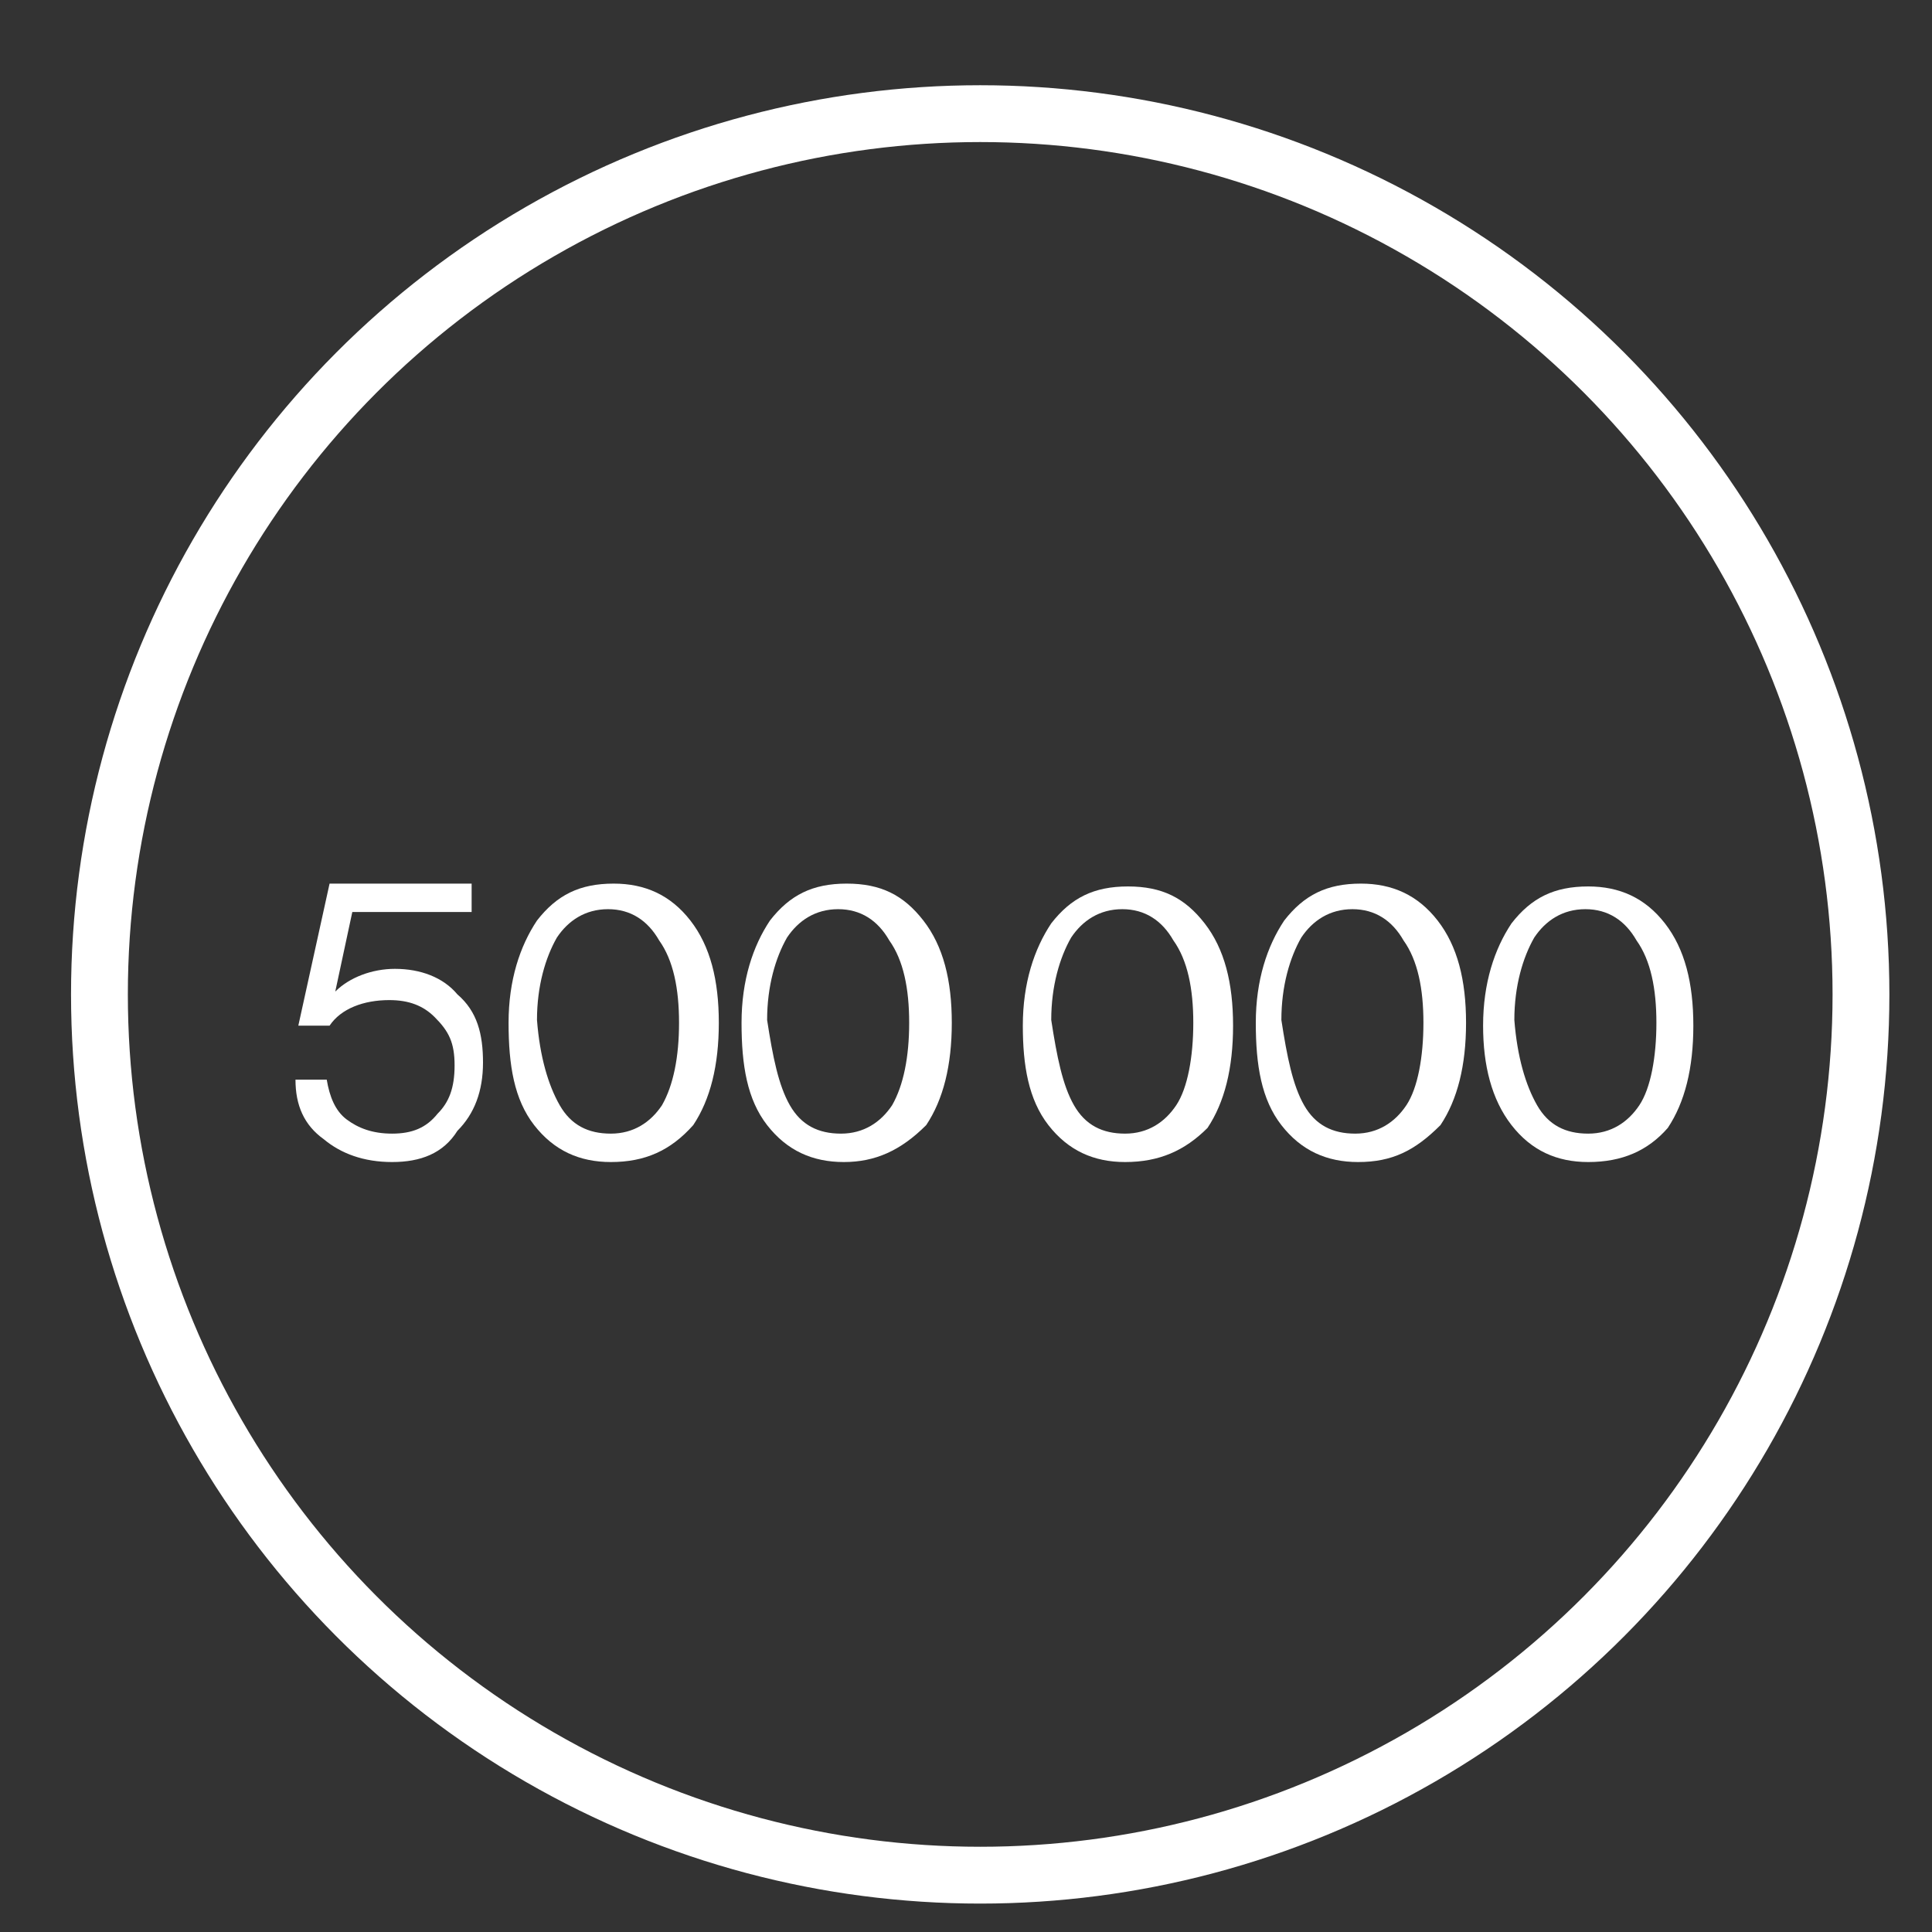 <?xml version="1.0" encoding="UTF-8"?> <!-- Generator: Adobe Illustrator 23.0.5, SVG Export Plug-In . SVG Version: 6.00 Build 0) --> <svg xmlns="http://www.w3.org/2000/svg" xmlns:xlink="http://www.w3.org/1999/xlink" id="Layer_1" x="0px" y="0px" viewBox="0 0 68 68" style="enable-background:new 0 0 68 68;" xml:space="preserve"><rect x="0" y="0" width="68" height="68" fill="#333333" stroke="none"/> <style type="text/css"> .st0{fill:none;stroke:#FFFFFF;stroke-width:2;stroke-miterlimit:10;} .st1{fill:#FFFFFF;} </style> <circle class="st0" cx="34.5" cy="35" r="31"></circle> <g> <path class="st1" d="M13.8,40.9c-1,0-1.8-0.3-2.4-0.8c-0.7-0.5-1-1.2-1-2.1h1.1c0.1,0.6,0.3,1.1,0.7,1.4s0.9,0.5,1.6,0.5 c0.7,0,1.2-0.2,1.6-0.7c0.4-0.4,0.6-0.9,0.6-1.7s-0.2-1.2-0.7-1.7c-0.4-0.4-0.9-0.6-1.6-0.6c-0.9,0-1.7,0.3-2.1,0.9h-1.1l1.1-5h5v1 h-4.2l-0.6,2.8l0,0c0.5-0.5,1.3-0.8,2.1-0.8c0.9,0,1.7,0.3,2.2,0.9c0.7,0.6,0.9,1.4,0.9,2.4c0,1-0.3,1.8-0.9,2.4 C15.6,40.6,14.8,40.9,13.8,40.9z"></path> <path class="st1" d="M21.5,40.9c-1.1,0-2-0.4-2.7-1.3c-0.7-0.9-0.9-2.1-0.9-3.6c0-1.5,0.4-2.7,1-3.6c0.7-0.9,1.5-1.3,2.7-1.3 c1.1,0,2,0.4,2.7,1.3s1,2.1,1,3.6c0,1.5-0.3,2.7-0.9,3.6C23.6,40.5,22.7,40.9,21.5,40.9z M19.7,38.9c0.4,0.7,1,1,1.8,1 s1.4-0.4,1.8-1c0.4-0.7,0.6-1.7,0.6-2.9s-0.2-2.2-0.7-2.9c-0.4-0.7-1-1.1-1.8-1.1c-0.8,0-1.4,0.4-1.8,1c-0.4,0.7-0.7,1.7-0.7,2.9 C19,37.2,19.3,38.2,19.7,38.9z"></path> <path class="st1" d="M29.7,40.9c-1.1,0-2-0.4-2.7-1.3c-0.7-0.9-0.9-2.1-0.9-3.6c0-1.5,0.4-2.7,1-3.6c0.7-0.9,1.5-1.3,2.7-1.3 s2,0.4,2.7,1.3c0.7,0.9,1,2.1,1,3.6c0,1.5-0.3,2.7-0.9,3.6C31.7,40.5,30.8,40.9,29.7,40.9z M27.8,38.9c0.4,0.7,1,1,1.8,1 c0.8,0,1.4-0.4,1.8-1c0.4-0.7,0.6-1.7,0.6-2.9s-0.2-2.2-0.7-2.9c-0.4-0.7-1-1.1-1.8-1.1c-0.8,0-1.4,0.4-1.8,1 c-0.4,0.7-0.7,1.7-0.7,2.9C27.2,37.2,27.4,38.2,27.8,38.9z"></path> <path class="st1" d="M39.6,40.9c-1.1,0-2-0.4-2.7-1.3c-0.7-0.9-0.9-2.1-0.9-3.5c0-1.5,0.4-2.7,1-3.6c0.7-0.9,1.5-1.3,2.7-1.3 s2,0.4,2.7,1.3c0.7,0.9,1,2.1,1,3.6c0,1.5-0.3,2.7-0.9,3.6C41.7,40.5,40.8,40.9,39.6,40.9z M37.8,38.9c0.4,0.7,1,1,1.8,1 c0.8,0,1.4-0.4,1.8-1S42,37.2,42,36s-0.2-2.2-0.7-2.9c-0.4-0.7-1-1.1-1.8-1.1c-0.8,0-1.4,0.4-1.8,1c-0.4,0.7-0.7,1.7-0.7,2.9 C37.2,37.2,37.4,38.2,37.8,38.9z"></path> <path class="st1" d="M47.8,40.9c-1.1,0-2-0.4-2.7-1.3c-0.7-0.9-0.9-2.1-0.9-3.6c0-1.5,0.4-2.7,1-3.6c0.7-0.9,1.5-1.3,2.7-1.3 c1.1,0,2,0.4,2.7,1.3s1,2.1,1,3.6c0,1.5-0.3,2.7-0.9,3.6C49.8,40.5,49,40.9,47.8,40.9z M45.9,38.9c0.4,0.7,1,1,1.8,1 c0.8,0,1.4-0.4,1.8-1s0.6-1.7,0.6-2.9s-0.2-2.2-0.7-2.9c-0.4-0.7-1-1.1-1.8-1.1c-0.8,0-1.4,0.4-1.8,1c-0.4,0.7-0.7,1.7-0.7,2.9 C45.3,37.2,45.5,38.2,45.9,38.9z"></path> <path class="st1" d="M55.9,40.9c-1.1,0-2-0.4-2.7-1.3c-0.7-0.9-1-2.1-1-3.5c0-1.5,0.4-2.7,1-3.6c0.7-0.9,1.5-1.3,2.7-1.3 c1.1,0,2,0.4,2.7,1.3c0.7,0.9,1,2.1,1,3.6c0,1.5-0.3,2.7-0.9,3.6C58,40.5,57.1,40.9,55.9,40.9z M54.1,38.9c0.4,0.7,1,1,1.8,1 c0.8,0,1.4-0.4,1.8-1s0.6-1.7,0.6-2.9s-0.2-2.2-0.7-2.9c-0.4-0.7-1-1.1-1.8-1.1c-0.8,0-1.4,0.4-1.8,1c-0.4,0.7-0.7,1.7-0.7,2.9 C53.4,37.2,53.7,38.2,54.1,38.9z"></path> </g> </svg> 